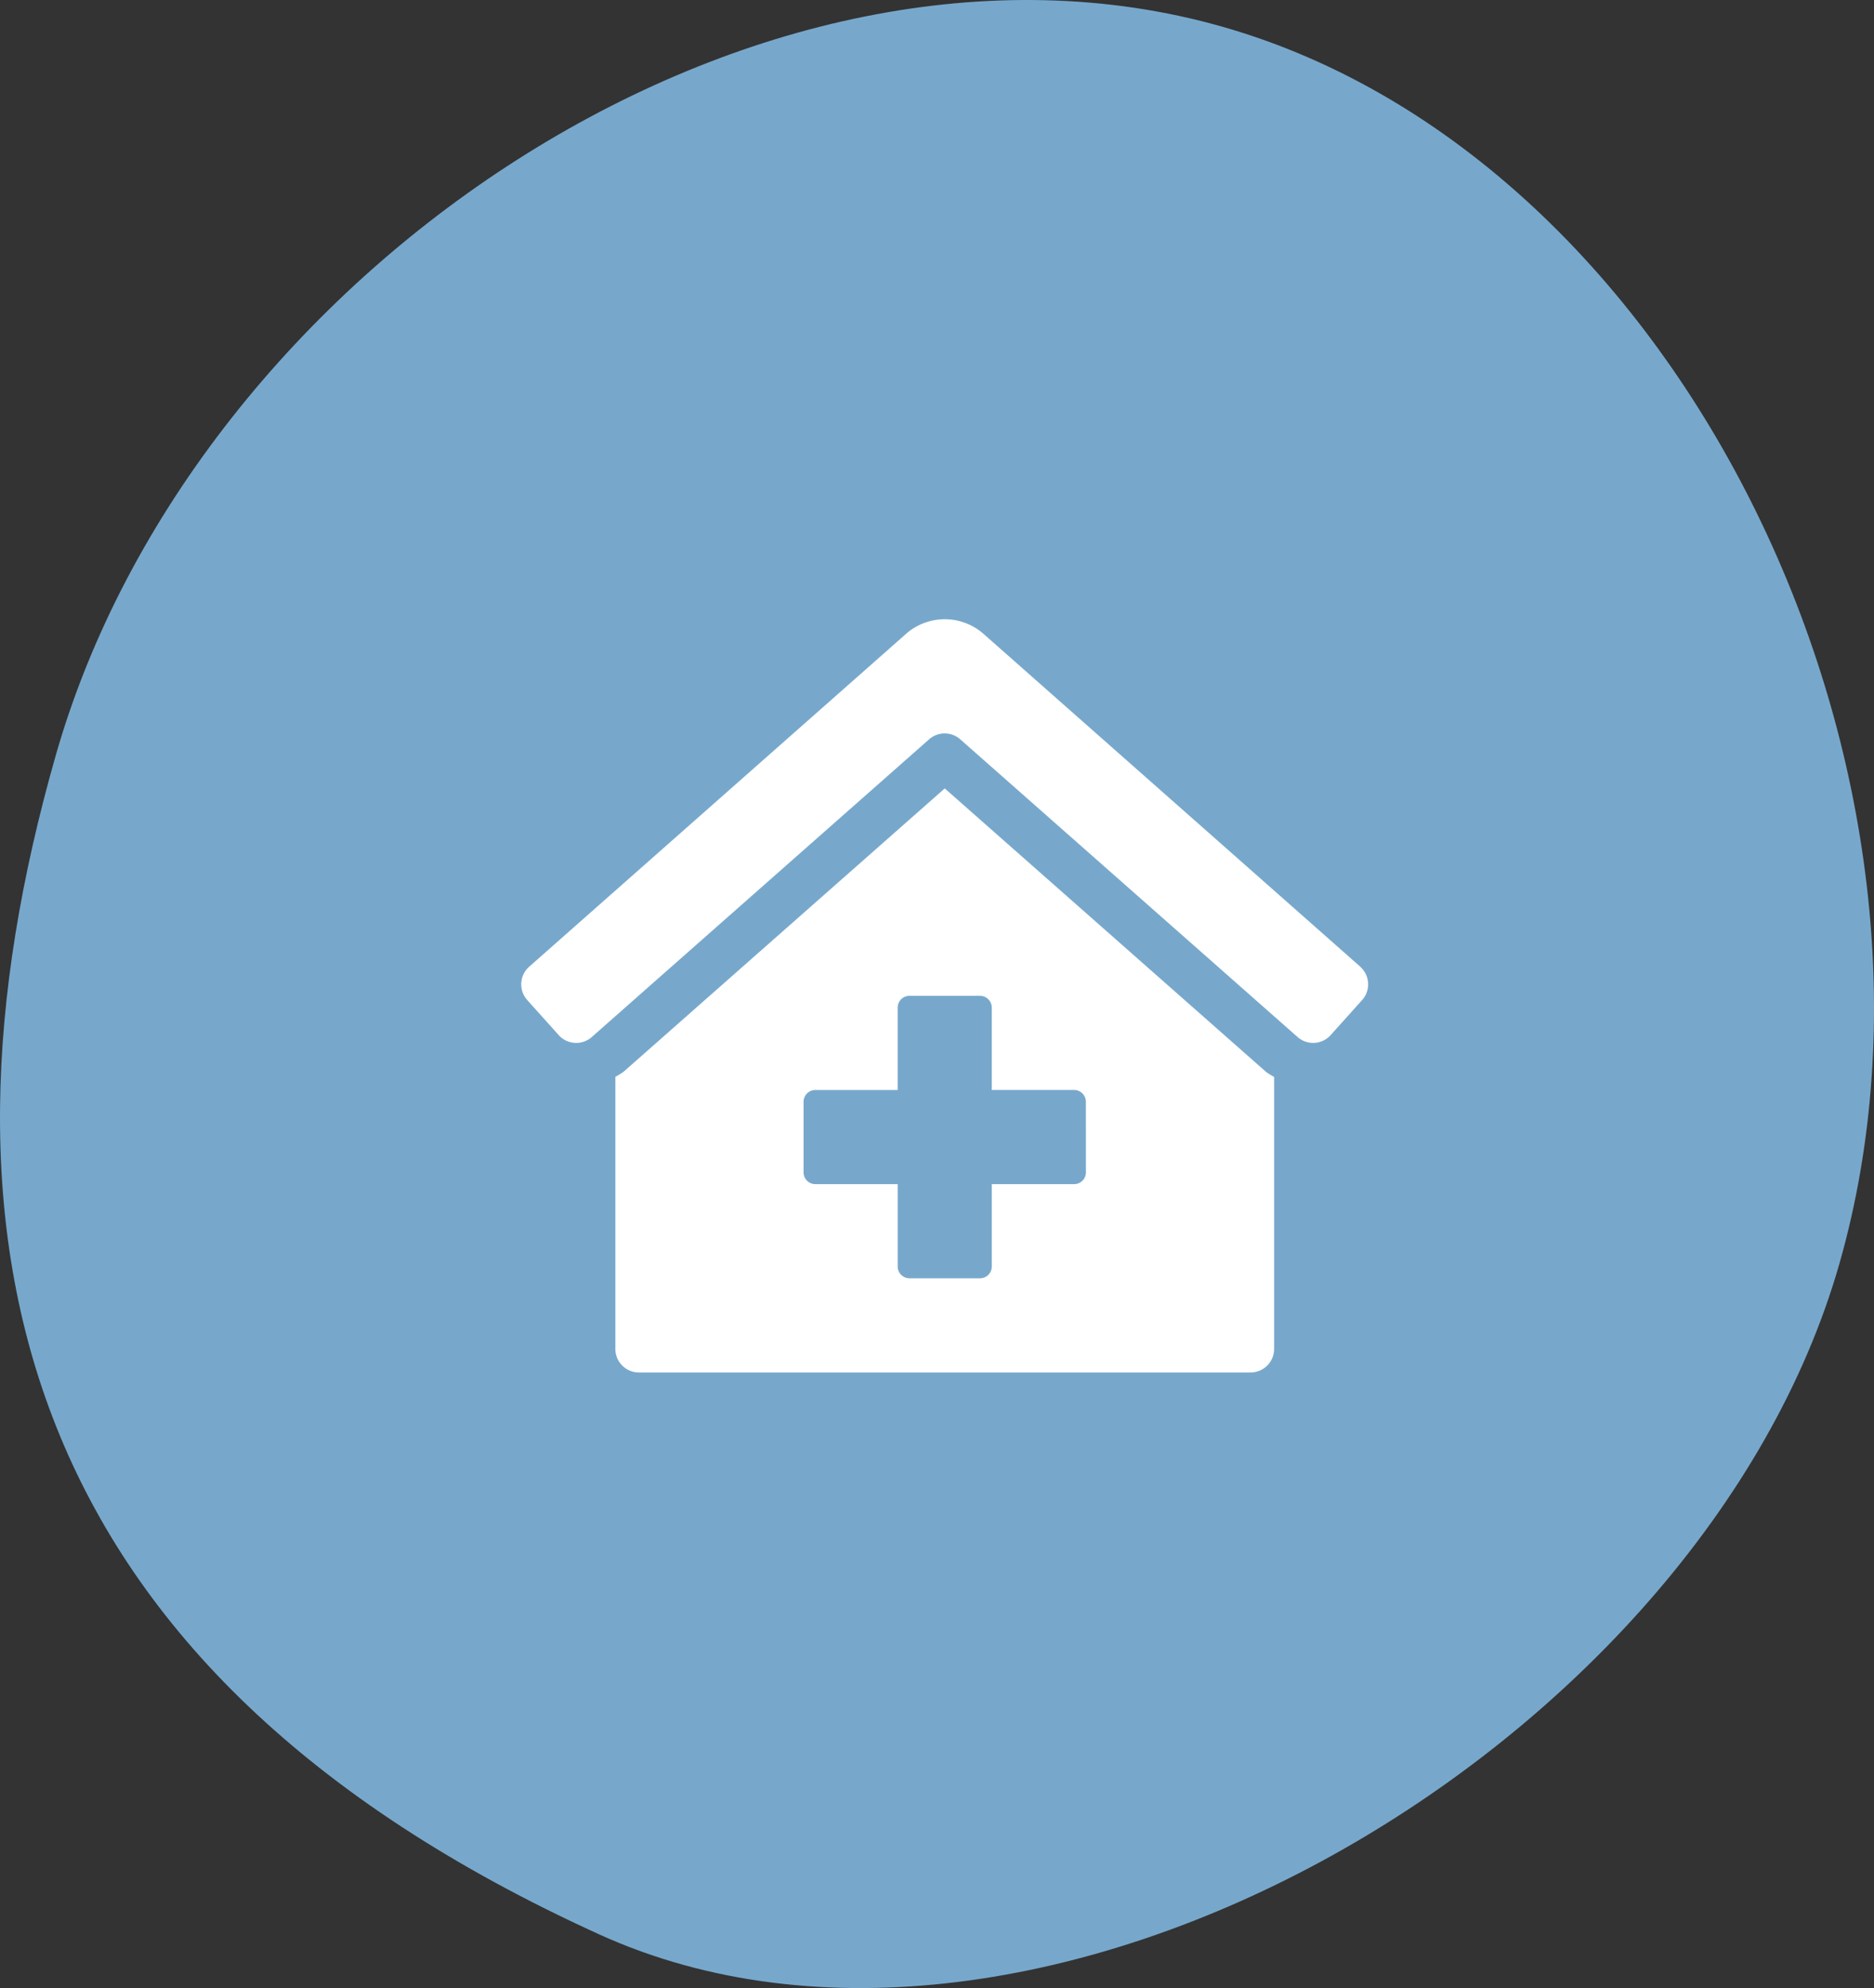 <?xml version="1.0" encoding="UTF-8"?> <svg xmlns="http://www.w3.org/2000/svg" xmlns:xlink="http://www.w3.org/1999/xlink" width="115.049" height="122" viewBox="0 0 115.049 122"><rect x="0" y="0" width="115.049" height="122" fill="#333333" stroke="none"/><defs><clipPath id="clip-path"><rect id="長方形_6657" data-name="長方形 6657" width="115.049" height="122" fill="#77a8cc"></rect></clipPath></defs><g id="feature-icon-03" transform="translate(-459 -3666)"><g id="グループ_432" data-name="グループ 432" transform="translate(459 3666)"><g id="グループ_429" data-name="グループ 429" transform="translate(0)" clip-path="url(#clip-path)"><path id="パス_266" data-name="パス 266" d="M3.427,46.34C-5.079,76.1.9,102.382,36.769,118.7c26.926,12.247,67.648-11.385,76.154-41.145S103.517,9.778,75.076,1.648,11.933,16.581,3.427,46.34" transform="translate(0 0)" fill="#77a8cc"></path></g></g><path id="Icon_awesome-clinic-medical" data-name="Icon awesome-clinic-medical" d="M26,10.382,6.272,27.779a4.177,4.177,0,0,1-.494.3v16.7a1.444,1.444,0,0,0,1.444,1.444H44.777a1.444,1.444,0,0,0,1.444-1.444V28.085a4.212,4.212,0,0,1-.475-.289Zm8.666,23.562a.722.722,0,0,1-.722.722H28.888v5.055a.722.722,0,0,1-.722.722H23.833a.722.722,0,0,1-.722-.722V34.666H18.055a.722.722,0,0,1-.722-.722V29.611a.722.722,0,0,1,.722-.722h5.055V23.833a.722.722,0,0,1,.722-.722h4.333a.722.722,0,0,1,.722.722v5.055h5.055a.722.722,0,0,1,.722.722ZM51.52,21.331,28.414.928a3.6,3.6,0,0,0-4.825,0L.479,21.331a1.444,1.444,0,0,0-.109,2.04L2.3,25.521a1.444,1.444,0,0,0,2.04.109l20.7-18.261a1.444,1.444,0,0,1,1.911,0l20.7,18.26a1.444,1.444,0,0,0,2.04-.109l1.932-2.15a1.444,1.444,0,0,0-.11-2.039Z" transform="translate(491 3704.001)" fill="#fff"></path></g></svg> 